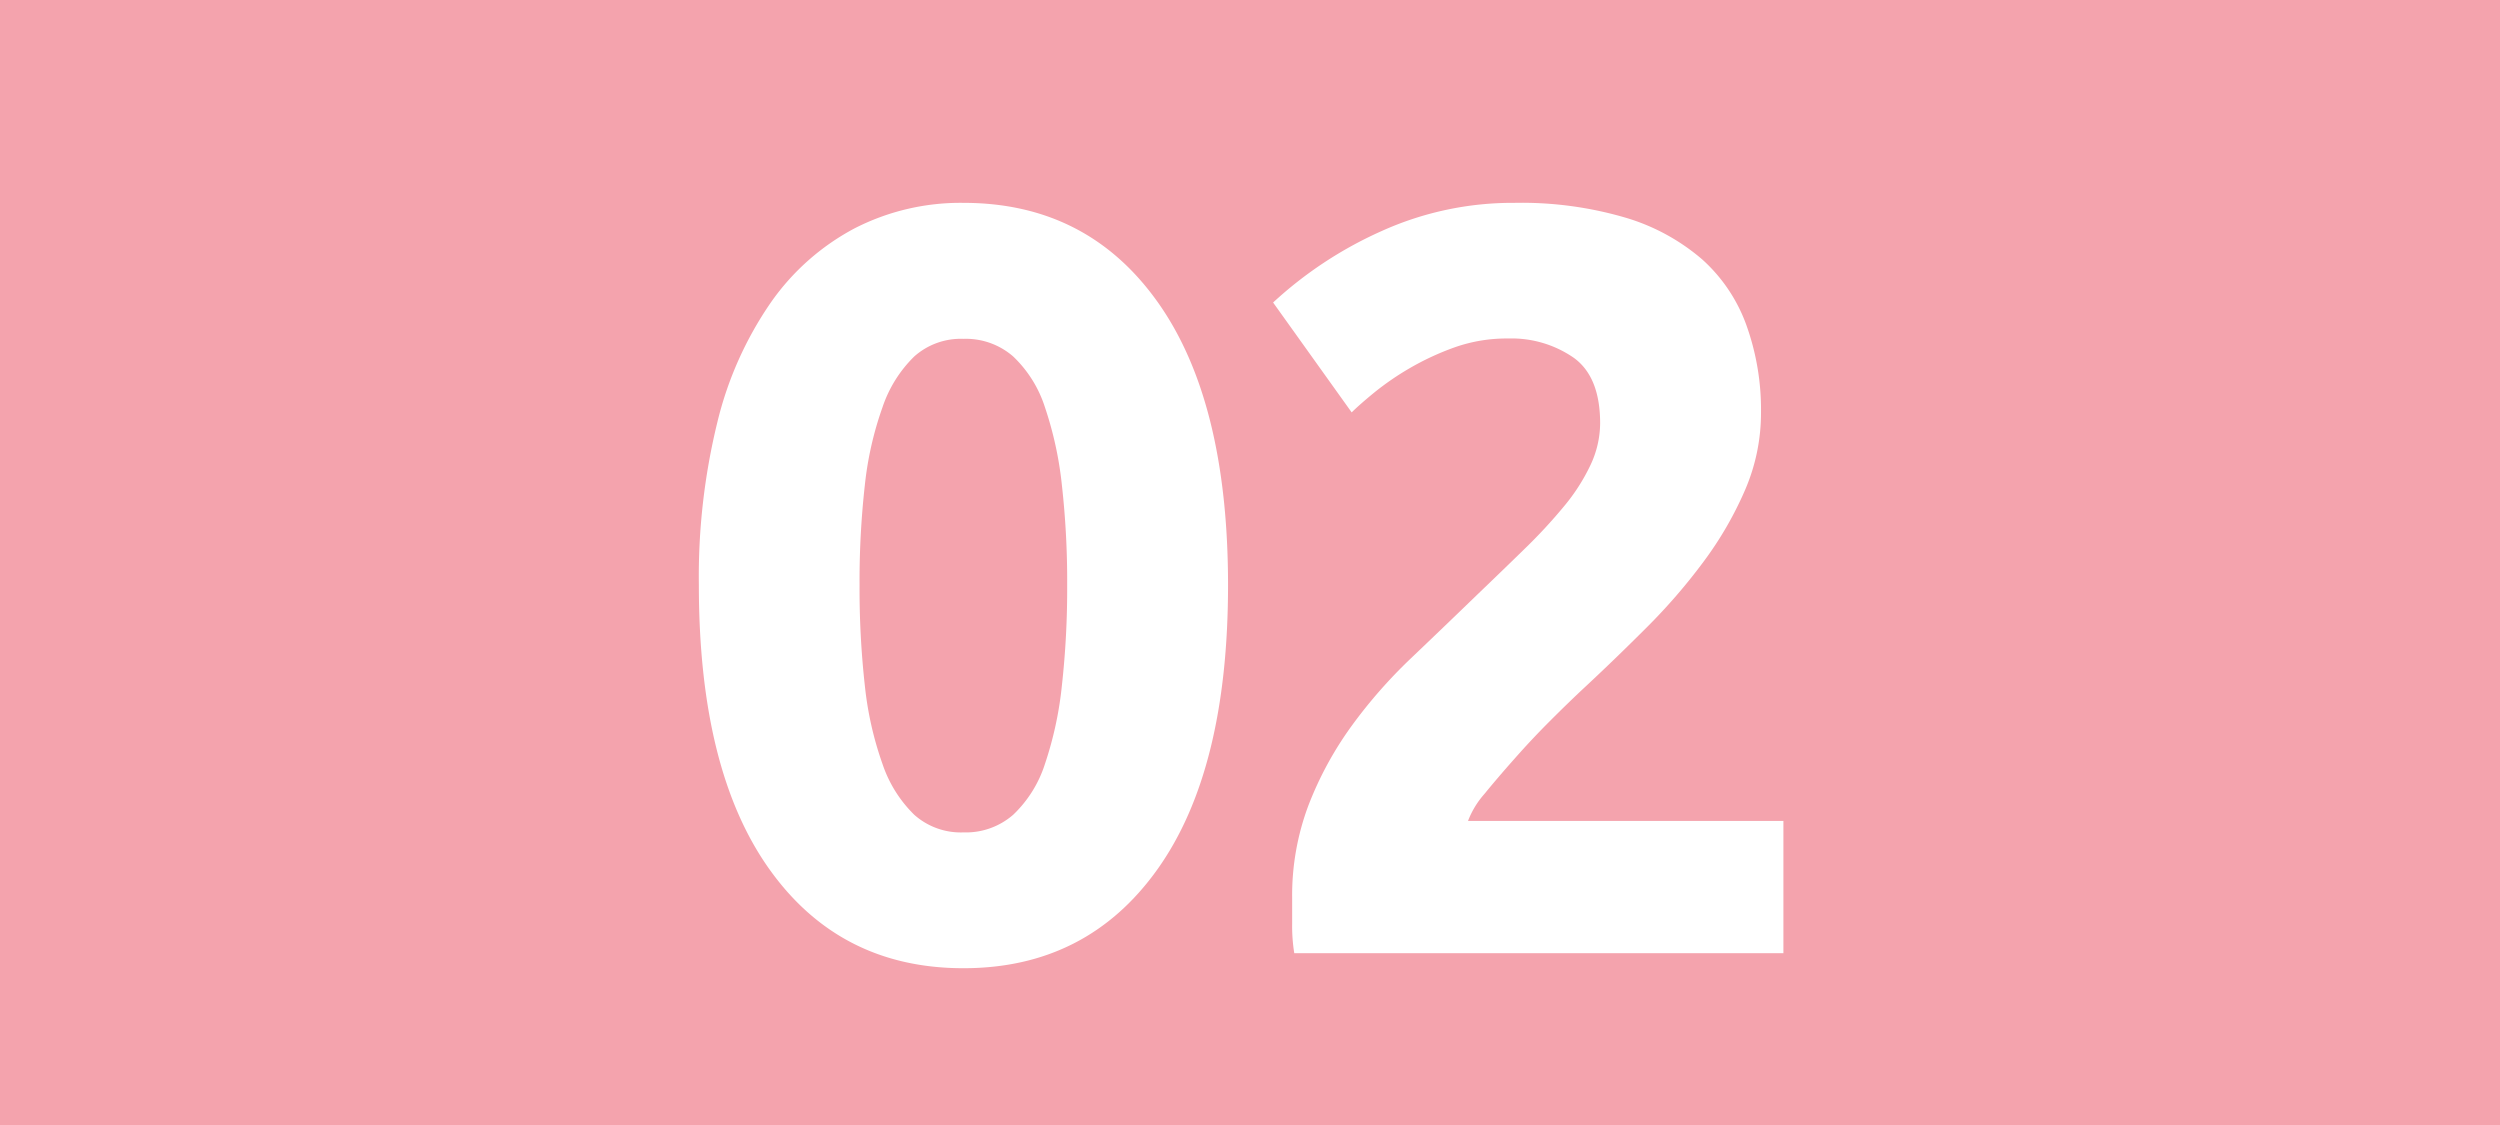 <svg id="Calque_1" data-name="Calque 1" xmlns="http://www.w3.org/2000/svg" viewBox="0 0 283.46 127.56"><defs><style>.cls-1{fill:#f4a3ad;}.cls-2{fill:#fff;}.cls-3{fill:none;stroke:#1d1d1b;stroke-miterlimit:10;stroke-width:0.1px;stroke-dasharray:1.2;}</style></defs><rect class="cls-1" width="283.46" height="127.56"/><path class="cls-2" d="M139.24,66.34q0,21-8,32.22t-22,11.22q-14,0-22-11.22t-8-32.22a73.42,73.42,0,0,1,2.1-18.48A40.69,40.69,0,0,1,87.4,34.3a27,27,0,0,1,9.48-8.4A26.31,26.31,0,0,1,109.24,23q14,0,22,11.22T139.24,66.34Zm-18.24,0A97.63,97.63,0,0,0,120.4,55a40.81,40.81,0,0,0-1.92-8.82,13.69,13.69,0,0,0-3.6-5.76,8.15,8.15,0,0,0-5.64-2,7.93,7.93,0,0,0-5.58,2,14.52,14.52,0,0,0-3.6,5.76,38.39,38.39,0,0,0-2,8.82,97.63,97.63,0,0,0-.6,11.34,99.21,99.21,0,0,0,.6,11.4,38.47,38.47,0,0,0,2,8.88,14.52,14.52,0,0,0,3.6,5.76,7.93,7.93,0,0,0,5.58,2,8.15,8.15,0,0,0,5.64-2,13.69,13.69,0,0,0,3.6-5.76,40.87,40.87,0,0,0,1.92-8.88A99.21,99.21,0,0,0,121,66.34Z" transform="translate(0)"/><path class="cls-2" d="M199.67,46.78a22,22,0,0,1-1.8,8.76,40.45,40.45,0,0,1-4.68,8.1,66.38,66.38,0,0,1-6.48,7.5q-3.6,3.6-7.08,6.84-1.8,1.68-3.9,3.78t-4,4.26q-1.92,2.16-3.42,4a10,10,0,0,0-1.86,3.06h35.76v15H146.75a19.34,19.34,0,0,1-.24-3.36v-2.88a29,29,0,0,1,1.86-10.56,39.48,39.48,0,0,1,4.86-8.94A56.28,56.28,0,0,1,160,74.62q3.78-3.6,7.5-7.2,2.88-2.76,5.4-5.22a59.51,59.51,0,0,0,4.44-4.8,21.9,21.9,0,0,0,3-4.68A11.21,11.21,0,0,0,181.43,48q0-5.28-3-7.44A12.4,12.4,0,0,0,171,38.38a17.68,17.68,0,0,0-6.06,1,30.67,30.67,0,0,0-5.16,2.4,31.77,31.77,0,0,0-4,2.76q-1.68,1.38-2.52,2.22L144.35,34.3a45.29,45.29,0,0,1,12.3-8.1A36.07,36.07,0,0,1,171.71,23a41.79,41.79,0,0,1,12.6,1.68,23.56,23.56,0,0,1,8.7,4.74,18.38,18.38,0,0,1,5,7.44A28.39,28.39,0,0,1,199.67,46.78Z" transform="translate(0)"/><path class="cls-3" d="M51.1,36.85" transform="translate(0)"/><path class="cls-3" d="M51.1,0" transform="translate(0)"/><path class="cls-3" d="M51.1,36.85" transform="translate(0)"/><path class="cls-3" d="M51.1,0" transform="translate(0)"/></svg>